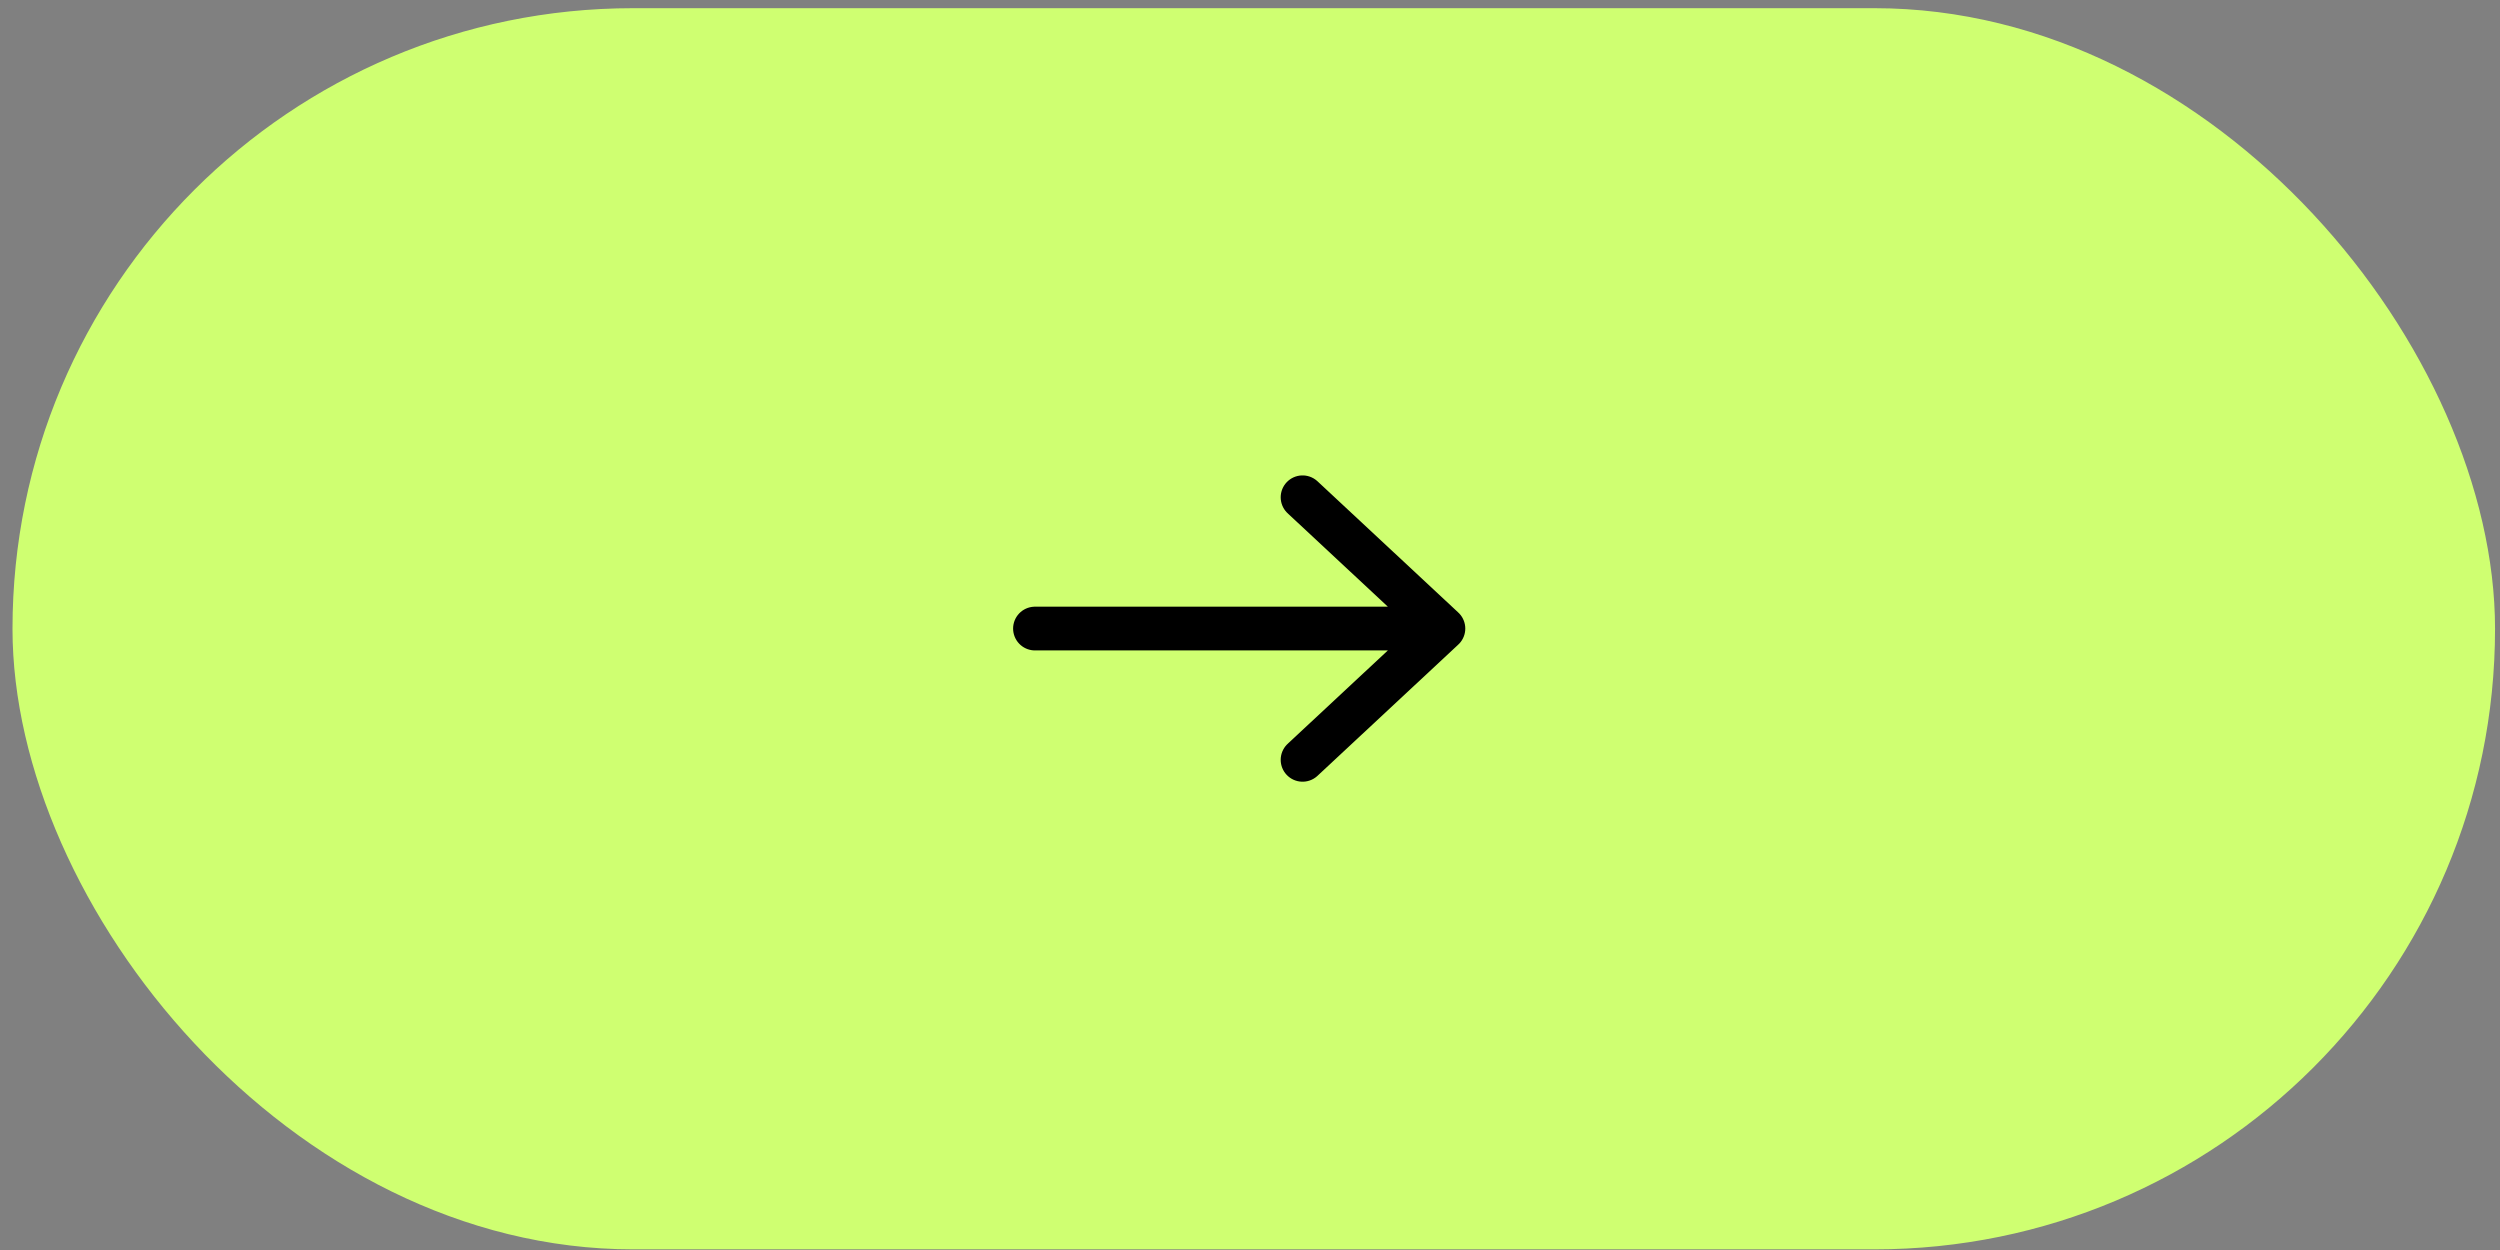 <?xml version="1.0" encoding="UTF-8"?> <svg xmlns="http://www.w3.org/2000/svg" width="116" height="58" viewBox="0 0 116 58" fill="none"><rect x="0" y="0" width="116" height="58" fill="#808080" stroke="none"/><rect x="0.58" y="0.38" width="115.19" height="57.59" rx="28.795" fill="#CFFF71"></rect><g clip-path="url(#clip0_708_235)"><g clip-path="url(#clip1_708_235)"><g clip-path="url(#clip2_708_235)"><path d="M48.023 29.165H66.974M66.974 29.165L60.439 23.074M66.974 29.165L60.439 35.256" stroke="black" stroke-width="2.03" stroke-linecap="round"></path></g></g></g><defs><clipPath id="clip0_708_235"><rect width="23.03" height="14.89" fill="white" transform="matrix(-1 0 0 -1 69.69 36.61)"></rect></clipPath><clipPath id="clip1_708_235"><rect width="23.03" height="14.89" fill="white" transform="matrix(-1 0 0 -1 69.69 36.61)"></rect></clipPath><clipPath id="clip2_708_235"><rect width="23.012" height="14.89" fill="white" transform="matrix(-1 0 0 -1 69.681 36.61)"></rect></clipPath></defs></svg> 